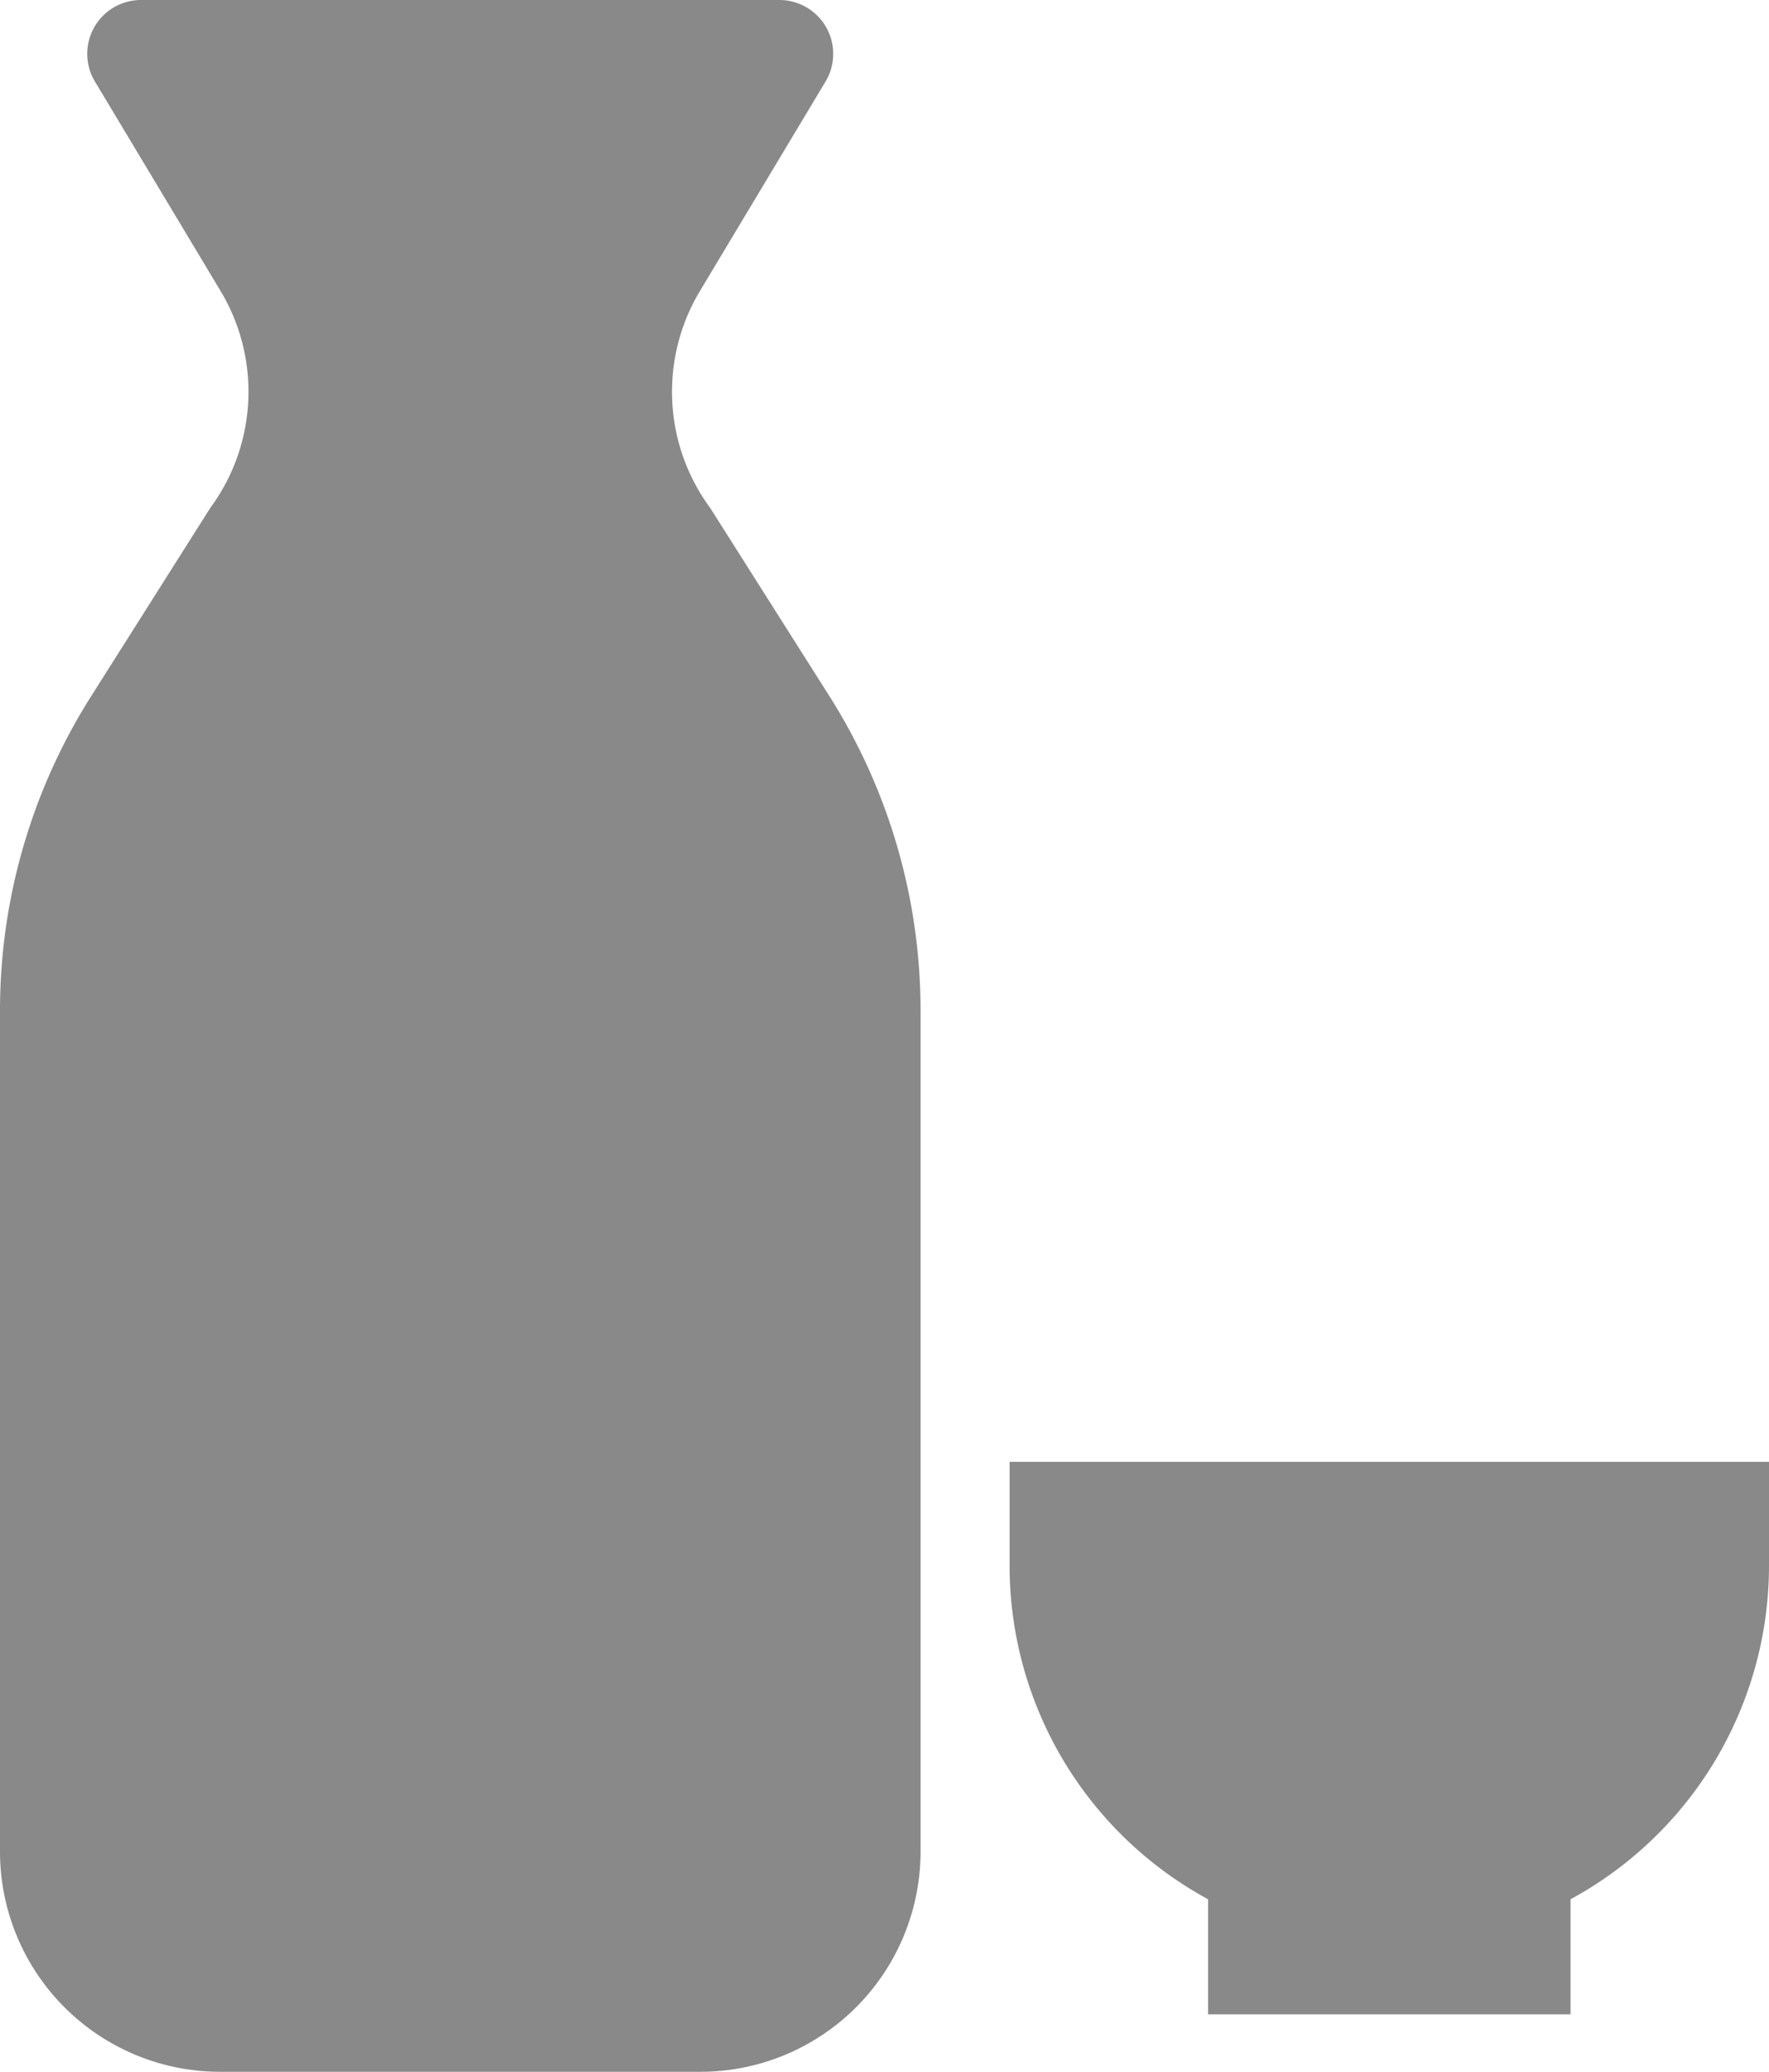 <svg xmlns="http://www.w3.org/2000/svg" width="59.672" height="69.86"><path d="M23.955 17.125a6.6 6.6 0 0 1-.346-7.311l4.238-7.064A1.816 1.816 0 0 0 26.29 0H4.758a1.814 1.814 0 0 0-1.555 2.75l4.238 7.063a6.6 6.6 0 0 1-.347 7.312L3.07 23.482A19.8 19.8 0 0 0 0 34.073v28.358a7.426 7.426 0 0 0 7.426 7.426h16.2a7.426 7.426 0 0 0 7.426-7.426V34.07a19.8 19.8 0 0 0-3.07-10.591zM34.056 49.29v3.493a12.8 12.8 0 0 0 6.695 11.257v3.879h12.226V64.04a12.8 12.8 0 0 0 6.695-11.257V49.29z" fill="#898989"/></svg>